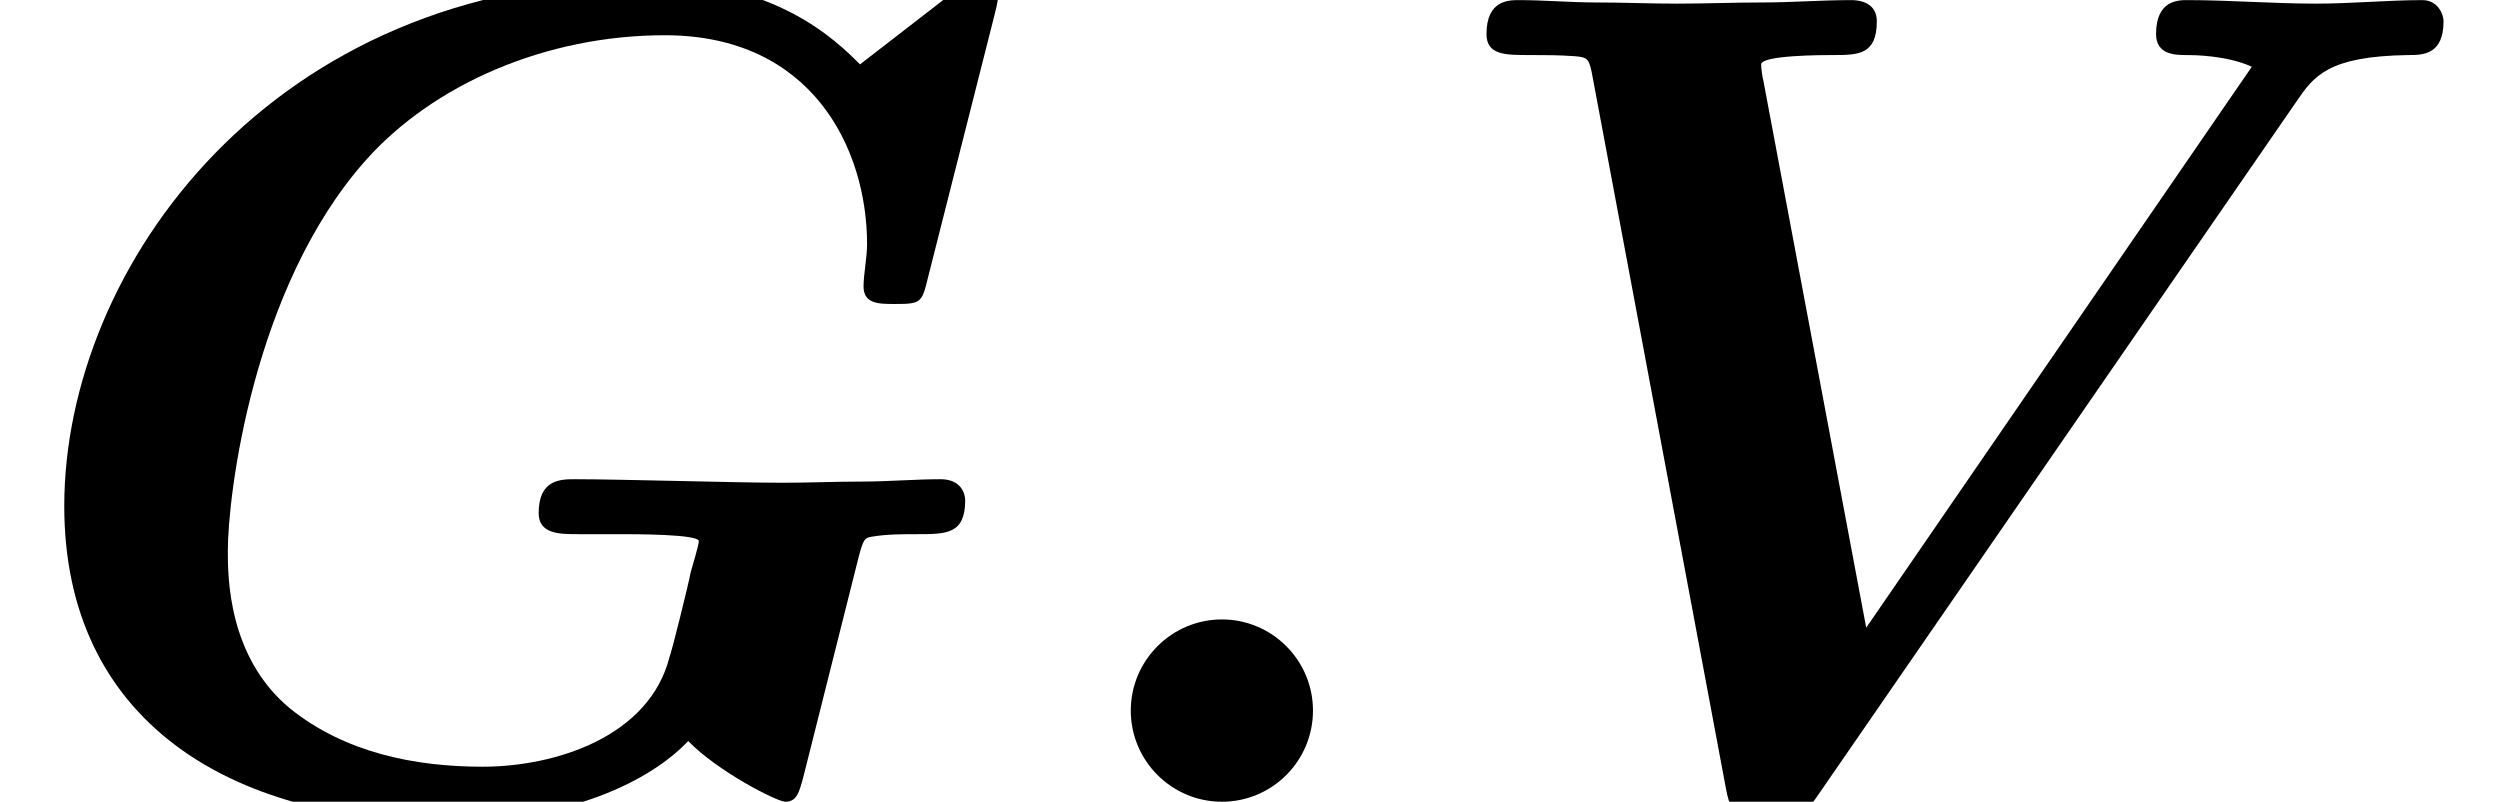 <?xml version='1.0' encoding='UTF-8'?>
<!-- This file was generated by dvisvgm 2.13.3 -->
<svg version='1.1' xmlns='http://www.w3.org/2000/svg' xmlns:xlink='http://www.w3.org/1999/xlink' width='23.34pt' height='7.485pt' viewBox='70.735 61.257 23.34 7.485'>
<defs>
<path id='g0-58' d='M2.585-.851C2.585-1.32 2.204-1.702 1.735-1.702S.884-1.32 .884-.851S1.265 0 1.735 0S2.585-.382 2.585-.851Z'/>
<path id='g0-71' d='M8.018-2.291C8.062-2.455 8.073-2.465 8.149-2.476C8.28-2.498 8.433-2.498 8.564-2.498C8.836-2.498 9.011-2.498 9.011-2.815C9.011-2.869 8.978-3.011 8.782-3.011C8.542-3.011 8.291-2.989 8.04-2.989C7.8-2.989 7.549-2.978 7.309-2.978C6.873-2.978 5.804-3.011 5.367-3.011C5.236-3.011 5.029-3.011 5.029-2.695C5.029-2.498 5.225-2.498 5.4-2.498H5.804C5.924-2.498 6.524-2.498 6.524-2.433C6.524-2.422 6.524-2.4 6.447-2.138C6.436-2.062 6.262-1.364 6.251-1.353C6.065-.611 5.193-.327 4.505-.327C3.873-.327 3.218-.458 2.705-.873C2.127-1.353 2.127-2.105 2.127-2.345C2.127-2.847 2.356-4.8 3.415-5.989C4.047-6.698 5.095-7.156 6.207-7.156C7.582-7.156 8.095-6.098 8.095-5.204C8.095-5.084 8.062-4.92 8.062-4.811C8.062-4.647 8.204-4.647 8.356-4.647C8.596-4.647 8.607-4.658 8.662-4.887L9.284-7.342C9.295-7.396 9.316-7.451 9.316-7.516C9.316-7.669 9.164-7.669 9.044-7.669L8.029-6.884C7.811-7.102 7.244-7.669 6.033-7.669C2.542-7.669 .6-4.996 .6-2.76C.6-.764 2.138 .185 4.167 .185C5.313 .185 6.076-.196 6.425-.567C6.698-.284 7.255 0 7.331 0C7.44 0 7.462-.087 7.505-.251L8.018-2.291Z'/>
<path id='g0-86' d='M8.28-6.535C8.444-6.775 8.575-6.96 9.327-6.971C9.458-6.971 9.655-6.971 9.655-7.287C9.655-7.353 9.6-7.484 9.458-7.484C9.142-7.484 8.793-7.451 8.465-7.451C8.073-7.451 7.647-7.484 7.265-7.484C7.178-7.484 6.971-7.484 6.971-7.167C6.971-6.971 7.156-6.971 7.255-6.971C7.309-6.971 7.625-6.971 7.865-6.862L4.265-1.625L3.305-6.731C3.295-6.764 3.284-6.851 3.284-6.884C3.284-6.971 3.873-6.971 3.949-6.971C4.189-6.971 4.364-6.971 4.364-7.287C4.364-7.429 4.255-7.484 4.124-7.484C3.851-7.484 3.567-7.462 3.295-7.462C3.033-7.462 2.76-7.451 2.498-7.451C2.247-7.451 1.996-7.462 1.745-7.462C1.505-7.462 1.255-7.484 1.025-7.484C.927-7.484 .72-7.484 .72-7.167C.72-6.971 .895-6.971 1.124-6.971C1.265-6.971 1.396-6.971 1.549-6.96C1.669-6.949 1.68-6.938 1.713-6.753L2.956-.12C3.011 .185 3.131 .185 3.338 .185C3.644 .185 3.698 .109 3.84-.098L8.28-6.535Z'/>
</defs>
<g id='page1'>
<use x='70.735' y='68.742' xlink:href='#g0-71'/>
<use x='80.408' y='68.742' xlink:href='#g0-58'/>
<use x='83.893' y='68.742' xlink:href='#g0-86'/>
</g>
</svg><!--Rendered by QuickLaTeX.com-->